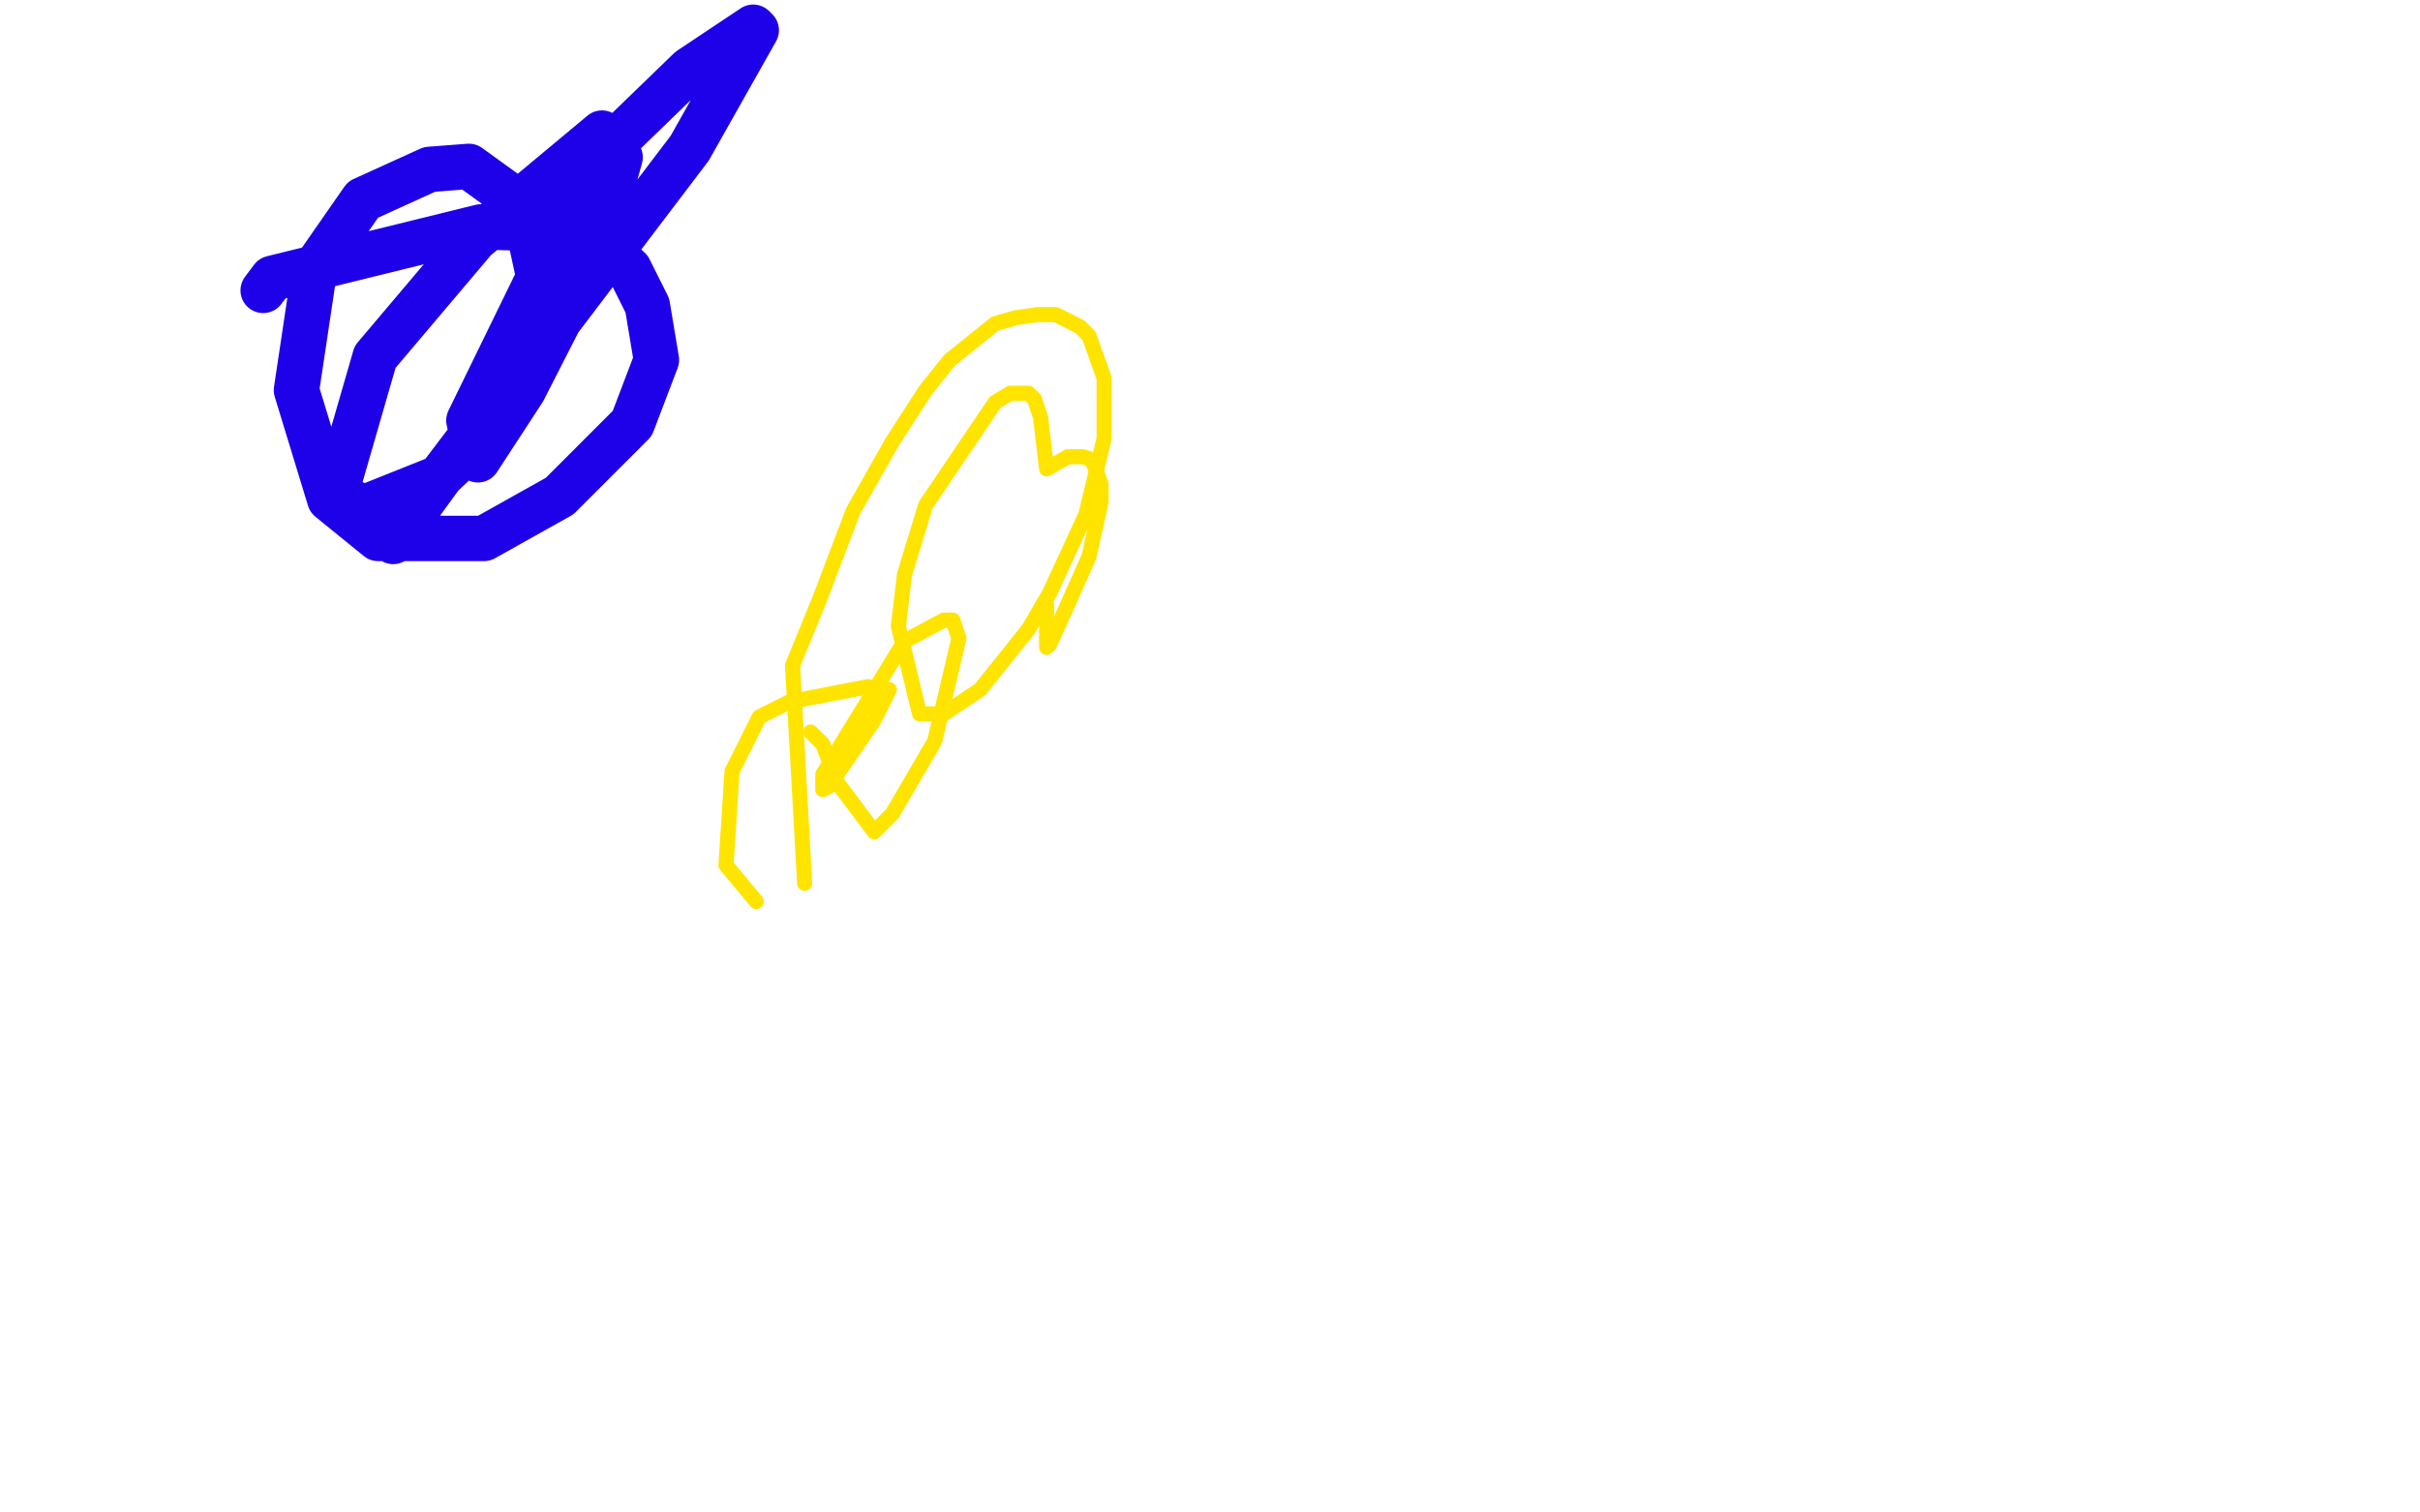 <?xml version="1.0" standalone="no"?>
<!DOCTYPE svg PUBLIC "-//W3C//DTD SVG 1.1//EN"
"http://www.w3.org/Graphics/SVG/1.1/DTD/svg11.dtd">

<svg width="800" height="500" version="1.1" xmlns="http://www.w3.org/2000/svg" xmlns:xlink="http://www.w3.org/1999/xlink" style="stroke-antialiasing: false"><desc>This SVG has been created on https://colorillo.com/</desc><rect x='0' y='0' width='800' height='500' style='fill: rgb(255,255,255); stroke-width:0' /><polyline points="266,292 262,220 262,220 271,198 271,198 282,169 282,169 295,146 295,146 306,129 306,129 314,119 314,119 329,107 329,107 336,105 336,105 343,104 343,104 349,104 349,104 357,108 357,108 360,111 360,111 365,125 365,125 365,136 365,136 365,145 365,145 359,170 359,170 347,196 347,196 340,208 340,208 324,228 324,228 312,236 312,236 308,236 308,236 304,236 304,236 297,207 297,207 299,190 299,190 306,167 306,167 329,133 329,133 334,130 334,130 340,130 340,130 342,132 342,132 344,138 344,138 346,155 346,155 353,151 353,151 358,151 358,151 361,152 361,152 364,160 364,160 364,166 364,166 360,184 360,184 352,202 352,202 347,213 347,213 346,214 346,214 346,212 346,210 346,205 346,200" style="fill: none; stroke: #ffe400; stroke-width: 5; stroke-linejoin: round; stroke-linecap: round; stroke-antialiasing: false; stroke-antialias: 0; opacity: 1.0"/>
<polyline points="250,298 240,286 240,286 242,255 242,255 251,237 251,237 261,232 261,232 287,227 287,227 294,228 294,228 289,238 289,238 274,260 274,260 272,261 272,261 272,256 272,256 299,212 299,212 312,205 312,205 315,205 315,205 317,211 317,211 309,245 309,245 295,269 295,269 289,275 289,275 277,259 277,259 272,246 272,246 268,242 268,242" style="fill: none; stroke: #ffe400; stroke-width: 5; stroke-linejoin: round; stroke-linecap: round; stroke-antialiasing: false; stroke-antialias: 0; opacity: 1.0"/>
<polyline points="87,96 90,92 90,92 159,75 159,75 194,76 194,76 208,89 208,89 214,101 214,101 217,119 217,119 209,140 209,140 185,164 185,164 160,178 160,178 125,178 125,178 109,165 109,165 98,129 98,129 104,89 104,89 120,66 120,66 142,56 142,56 155,55 155,55 173,68 173,68 178,91 178,91 162,142 162,142 145,158 145,158 120,168 120,168 111,163 111,163 124,118 124,118 157,79 157,79 199,44 199,44 205,52 205,52 196,84 196,84 173,129 173,129 158,152 158,152 155,139 155,139 197,53 197,53 228,23 228,23 249,9 249,9 250,10 250,10 228,49 228,49 146,157 146,157 130,179 130,179" style="fill: none; stroke: #1e00e9; stroke-width: 15; stroke-linejoin: round; stroke-linecap: round; stroke-antialiasing: false; stroke-antialias: 0; opacity: 1.0"/>
</svg>
